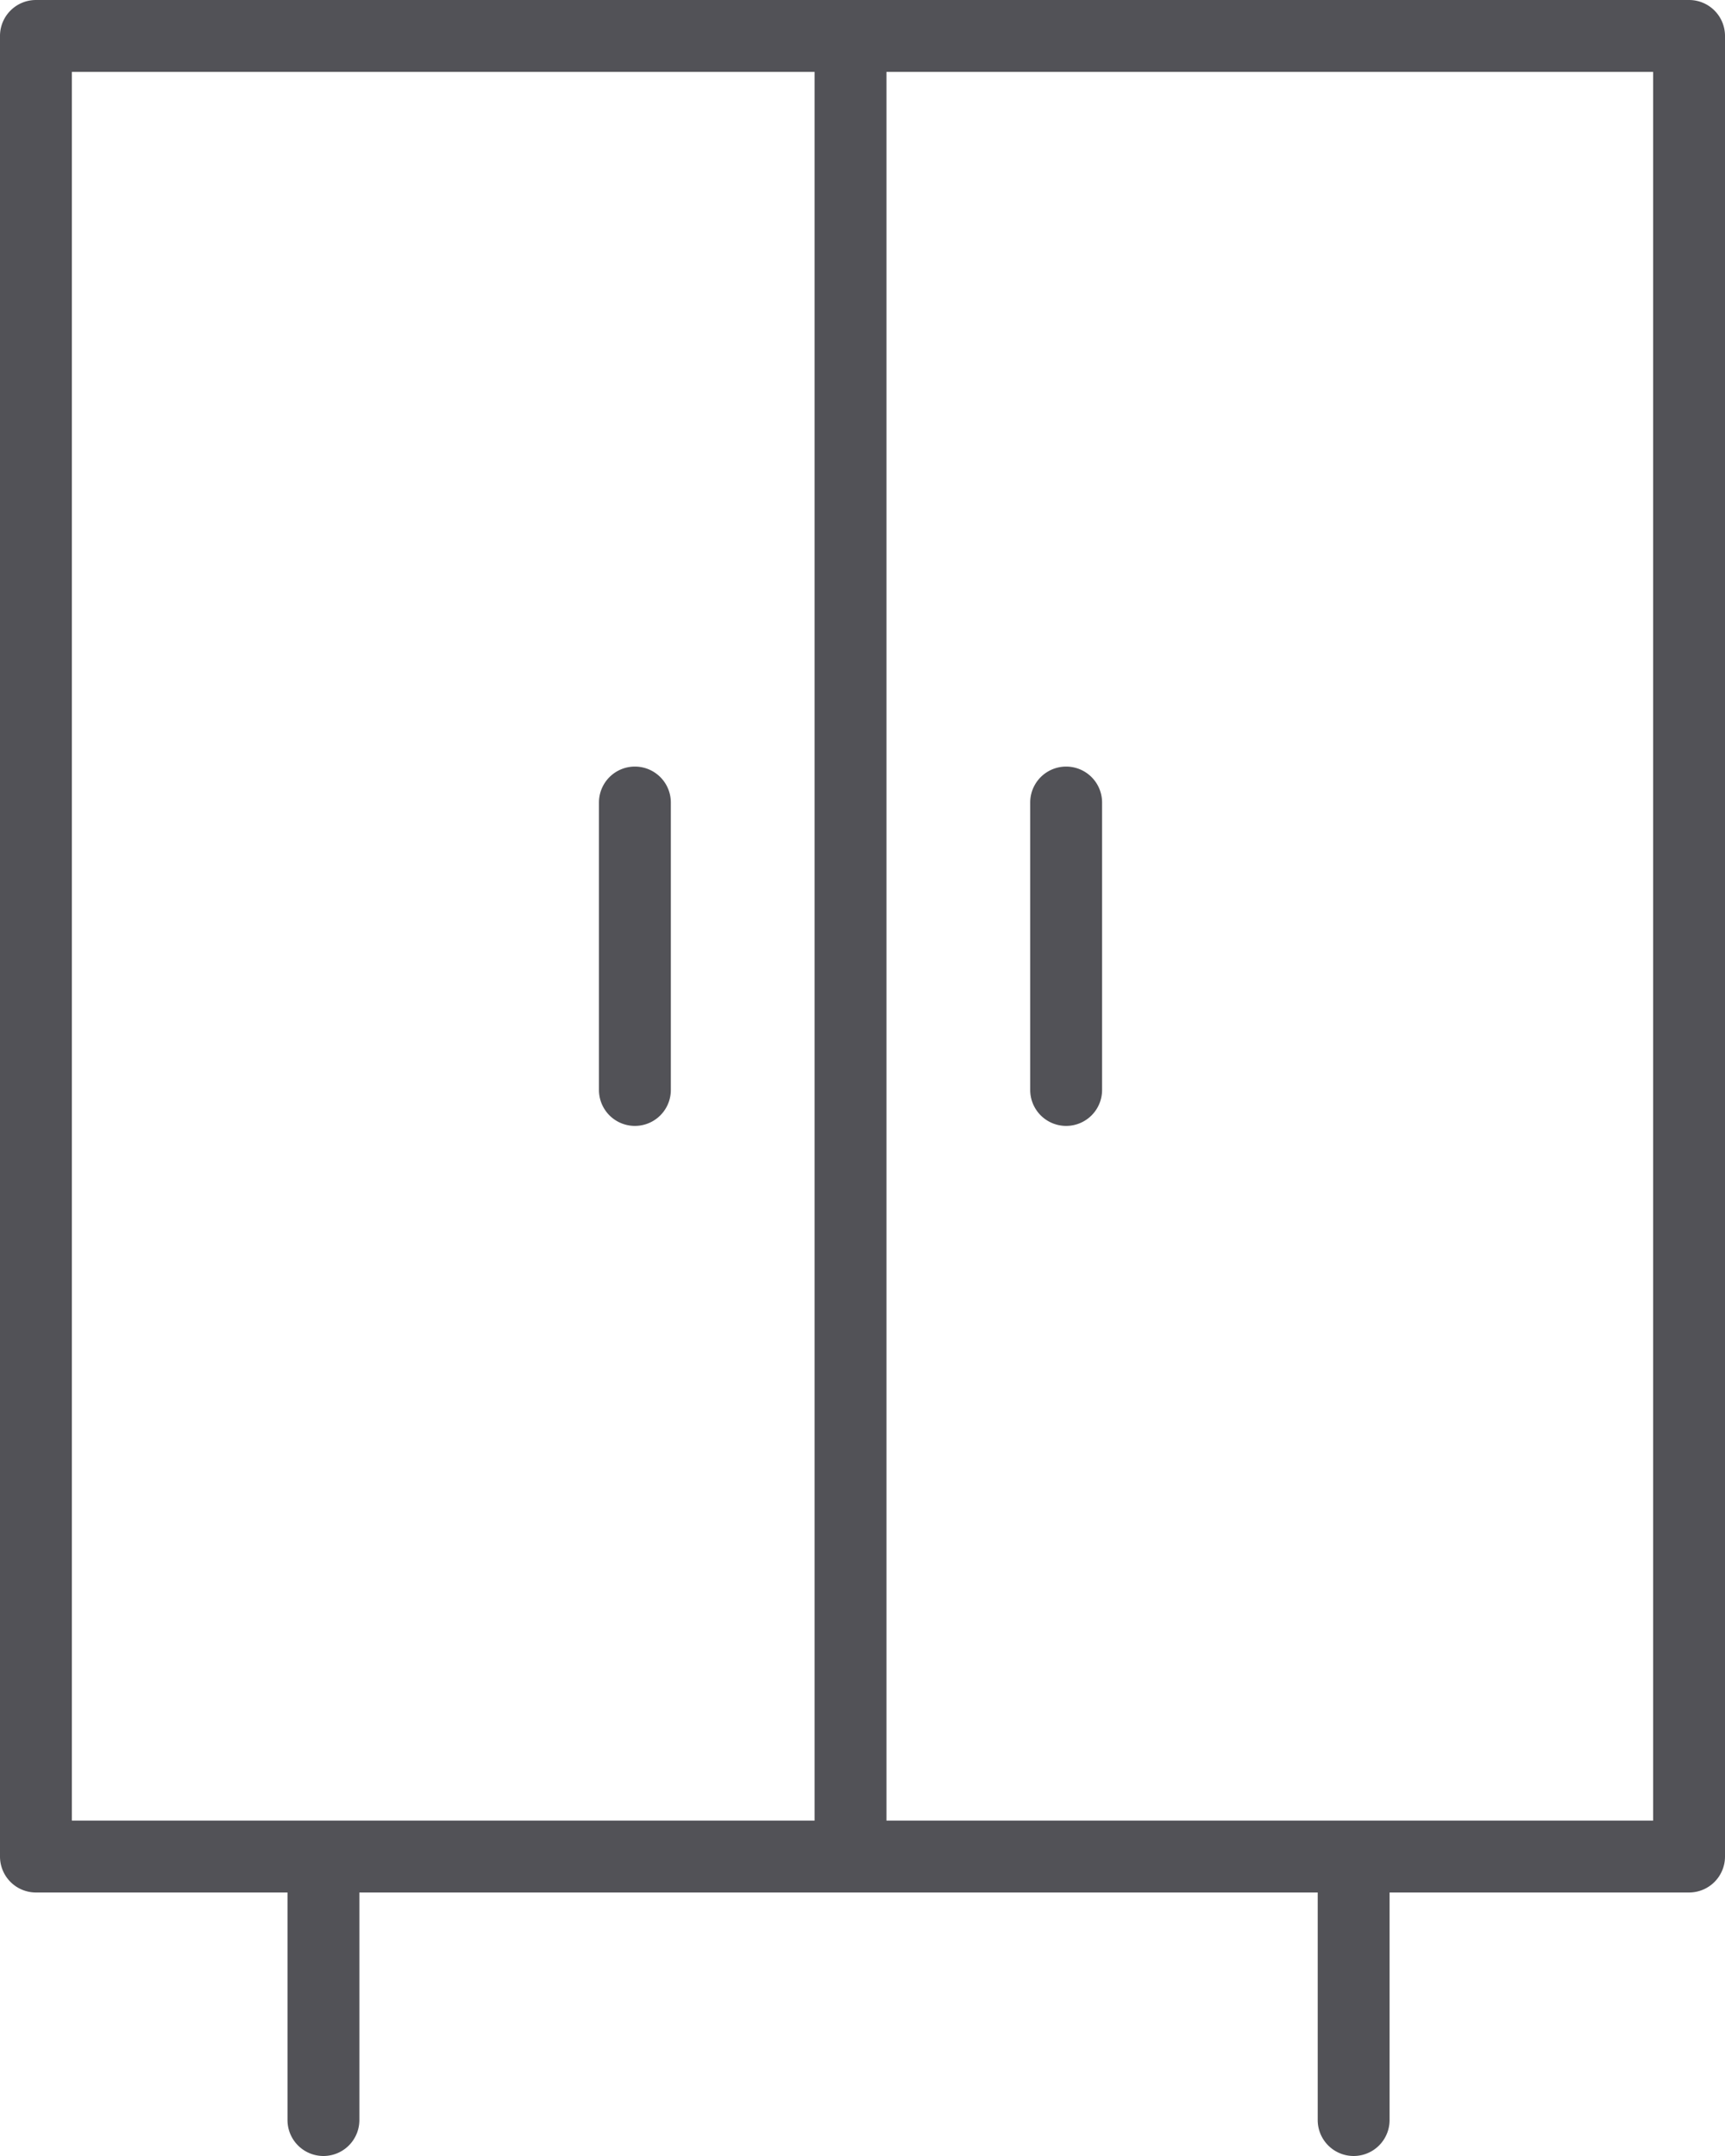<?xml version="1.0" encoding="UTF-8"?> <svg xmlns="http://www.w3.org/2000/svg" width="72" height="90" viewBox="0 0 72 90"> <g id="Tilda_Icons_33_interior_wardrobe" transform="translate(-14 -5.25)"> <path id="Path_73" data-name="Path 73" d="M84.5,5.25h-69A1.5,1.5,0,0,0,14,6.75v76a1.5,1.5,0,0,0,1.5,1.5H26v9.5a1.5,1.5,0,0,0,3,0v-9.5H69v9.5a1.5,1.5,0,0,0,3,0v-9.5H84.5a1.5,1.5,0,0,0,1.5-1.5v-76A1.5,1.5,0,0,0,84.5,5.25ZM17,8.25H48v73H17Zm66,73H51v-73H83Z" fill="#525257"></path> <path id="Path_74" data-name="Path 74" d="M40.5,37.25a1.5,1.5,0,0,0-1.5,1.5v12a1.5,1.5,0,0,0,3,0v-12A1.5,1.5,0,0,0,40.5,37.25Z" fill="#525257"></path> <path id="Path_75" data-name="Path 75" d="M58.5,52.25a1.5,1.5,0,0,0,1.5-1.5v-12a1.5,1.5,0,0,0-3,0v12A1.5,1.5,0,0,0,58.5,52.25Z" fill="#525257"></path> </g> </svg> 